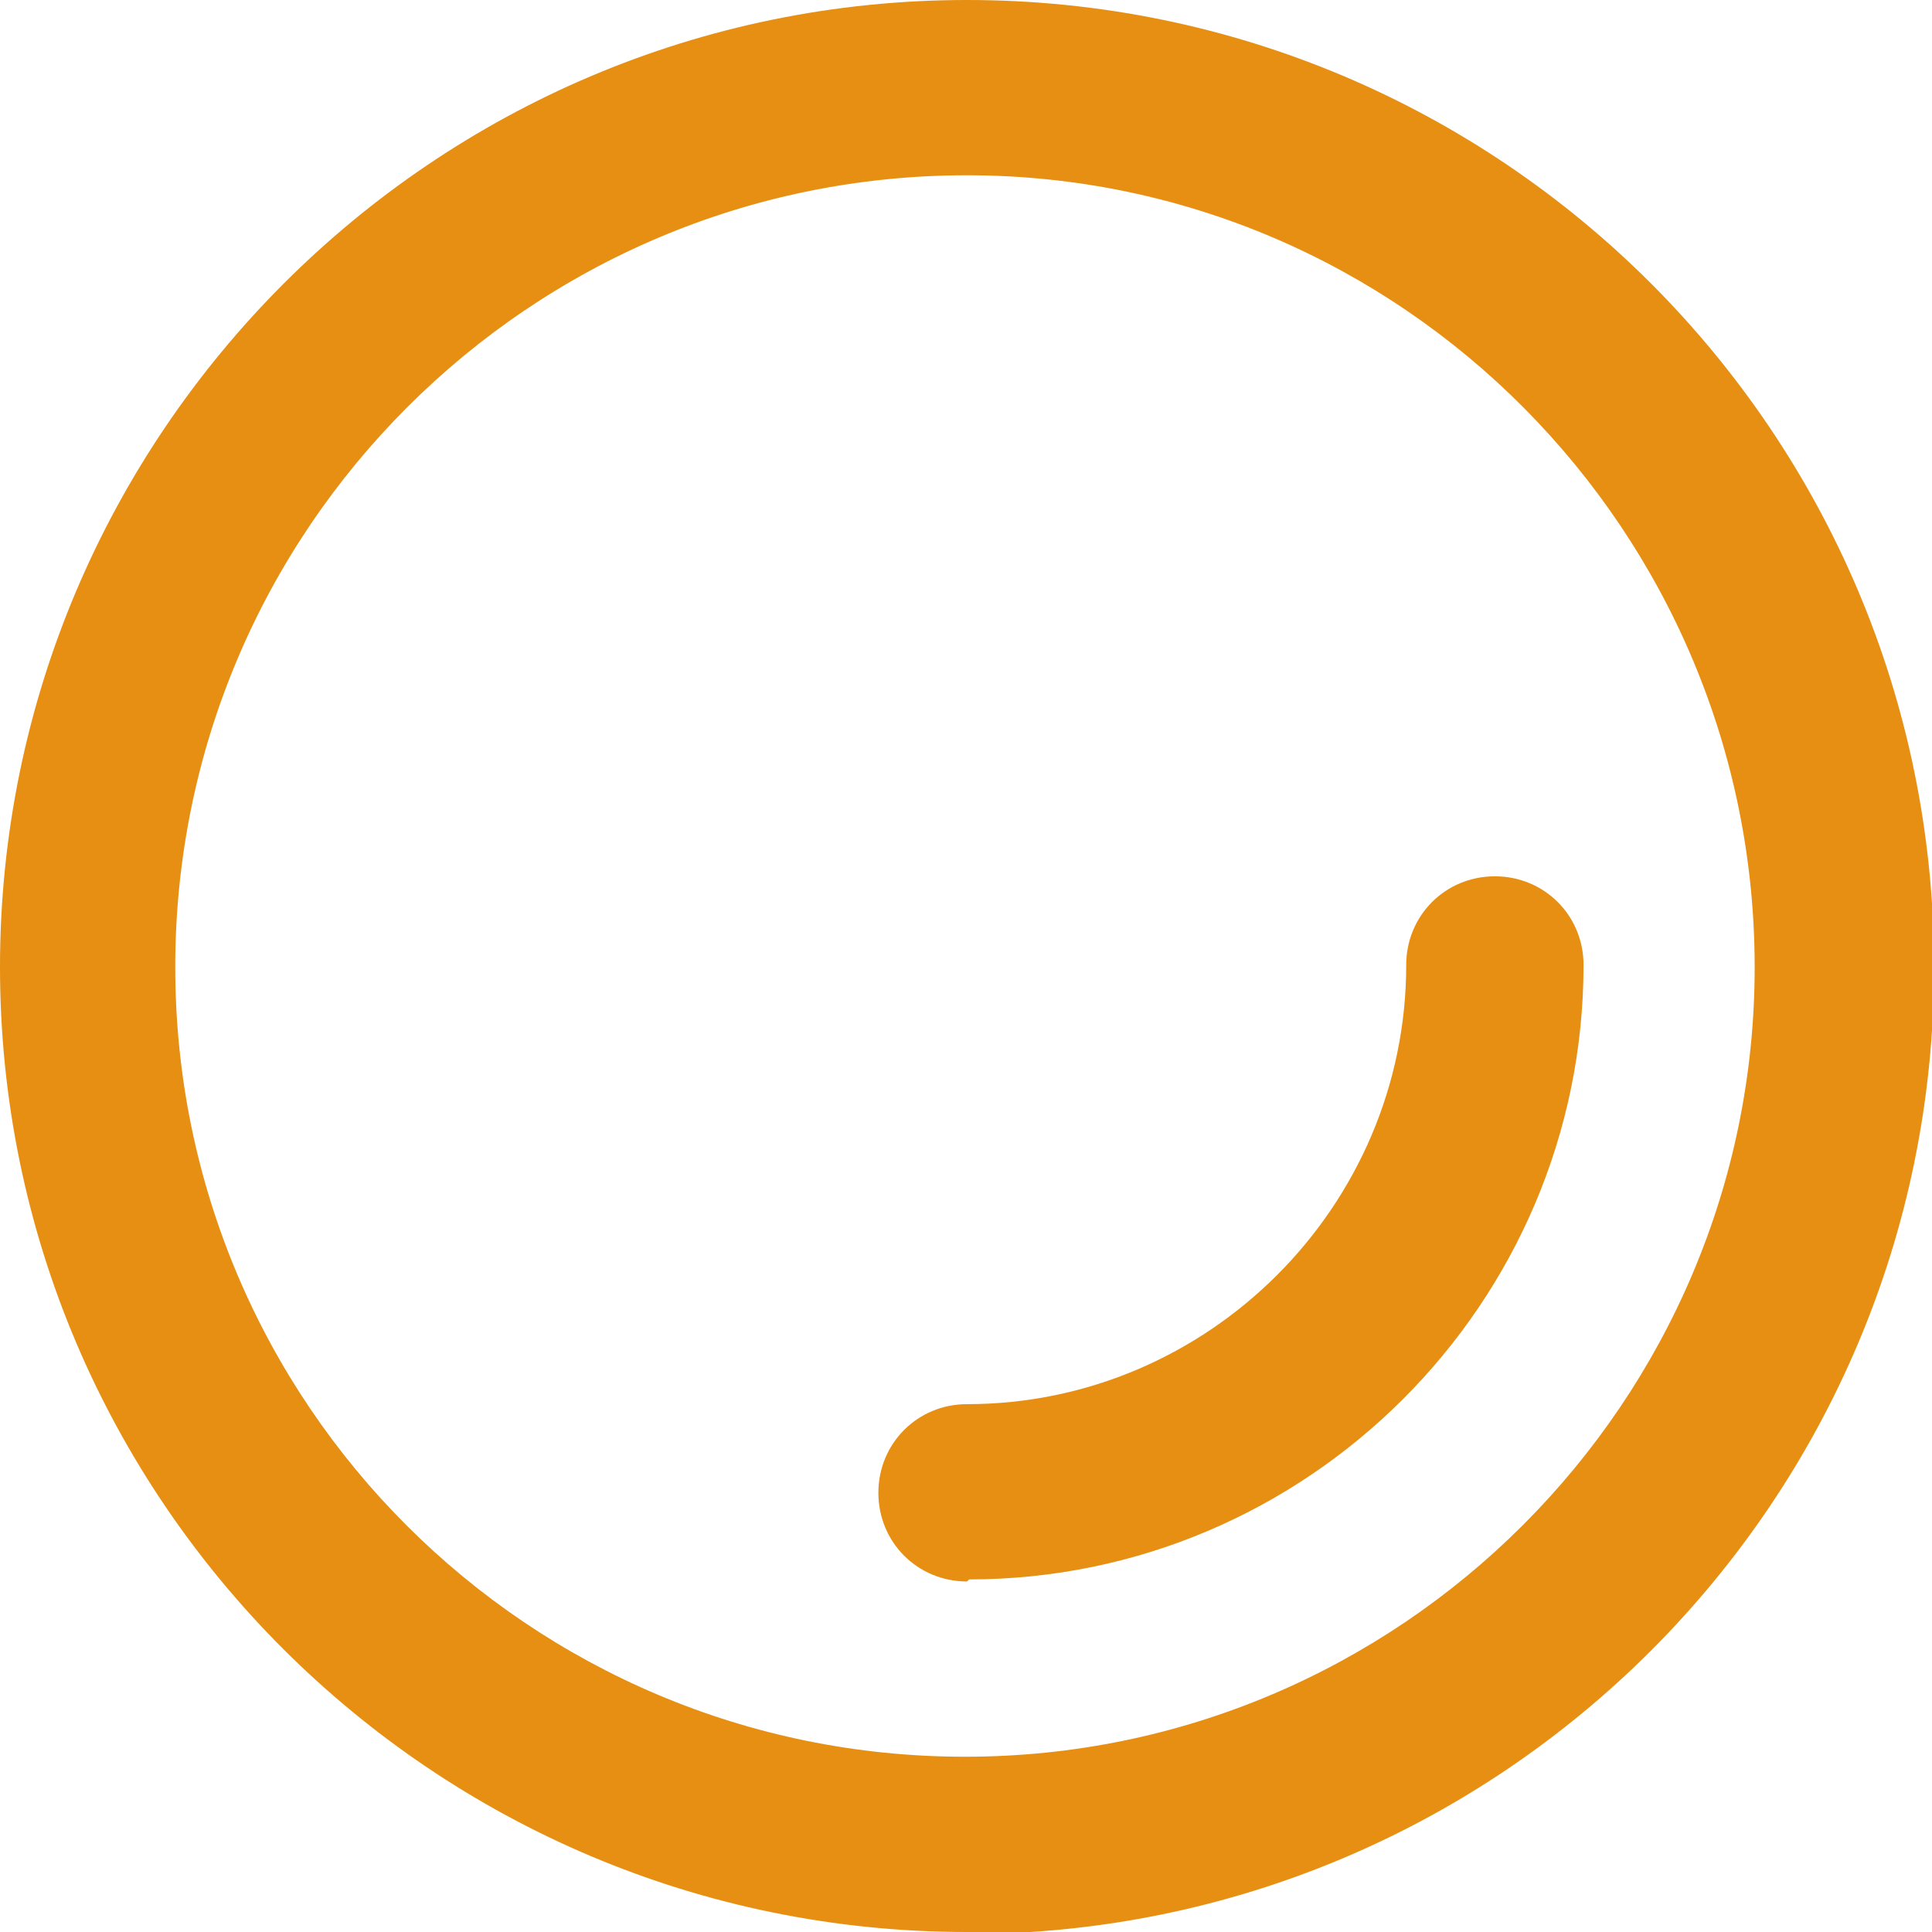 <?xml version="1.0" encoding="UTF-8"?>
<svg id="_レイヤー_1" data-name="レイヤー 1" xmlns="http://www.w3.org/2000/svg" version="1.1" viewBox="0 0 9.37 9.37">
  <defs>
    <style>
      .cls-1 {
        fill: #e68f12;
        stroke-width: 0px;
      }
    </style>
  </defs>
  <path class="cls-1" d="M4.69,9.37C2.1,9.37,0,7.27,0,4.69S2.1,0,4.69,0s4.69,2.1,4.69,4.69-2.1,4.69-4.69,4.69ZM4.69.85C2.57.85.85,2.57.85,4.69s1.72,3.83,3.83,3.83,3.83-1.72,3.83-3.83S6.8.85,4.69.85Z"/>
  <path class="cls-1" d="M4.69,7.67c-.24,0-.43-.19-.43-.43s.19-.43.43-.43c1.17,0,2.13-.96,2.13-2.13,0-.24.19-.43.43-.43s.43.19.43.43c0,1.64-1.34,2.98-2.98,2.98Z"/>
</svg>